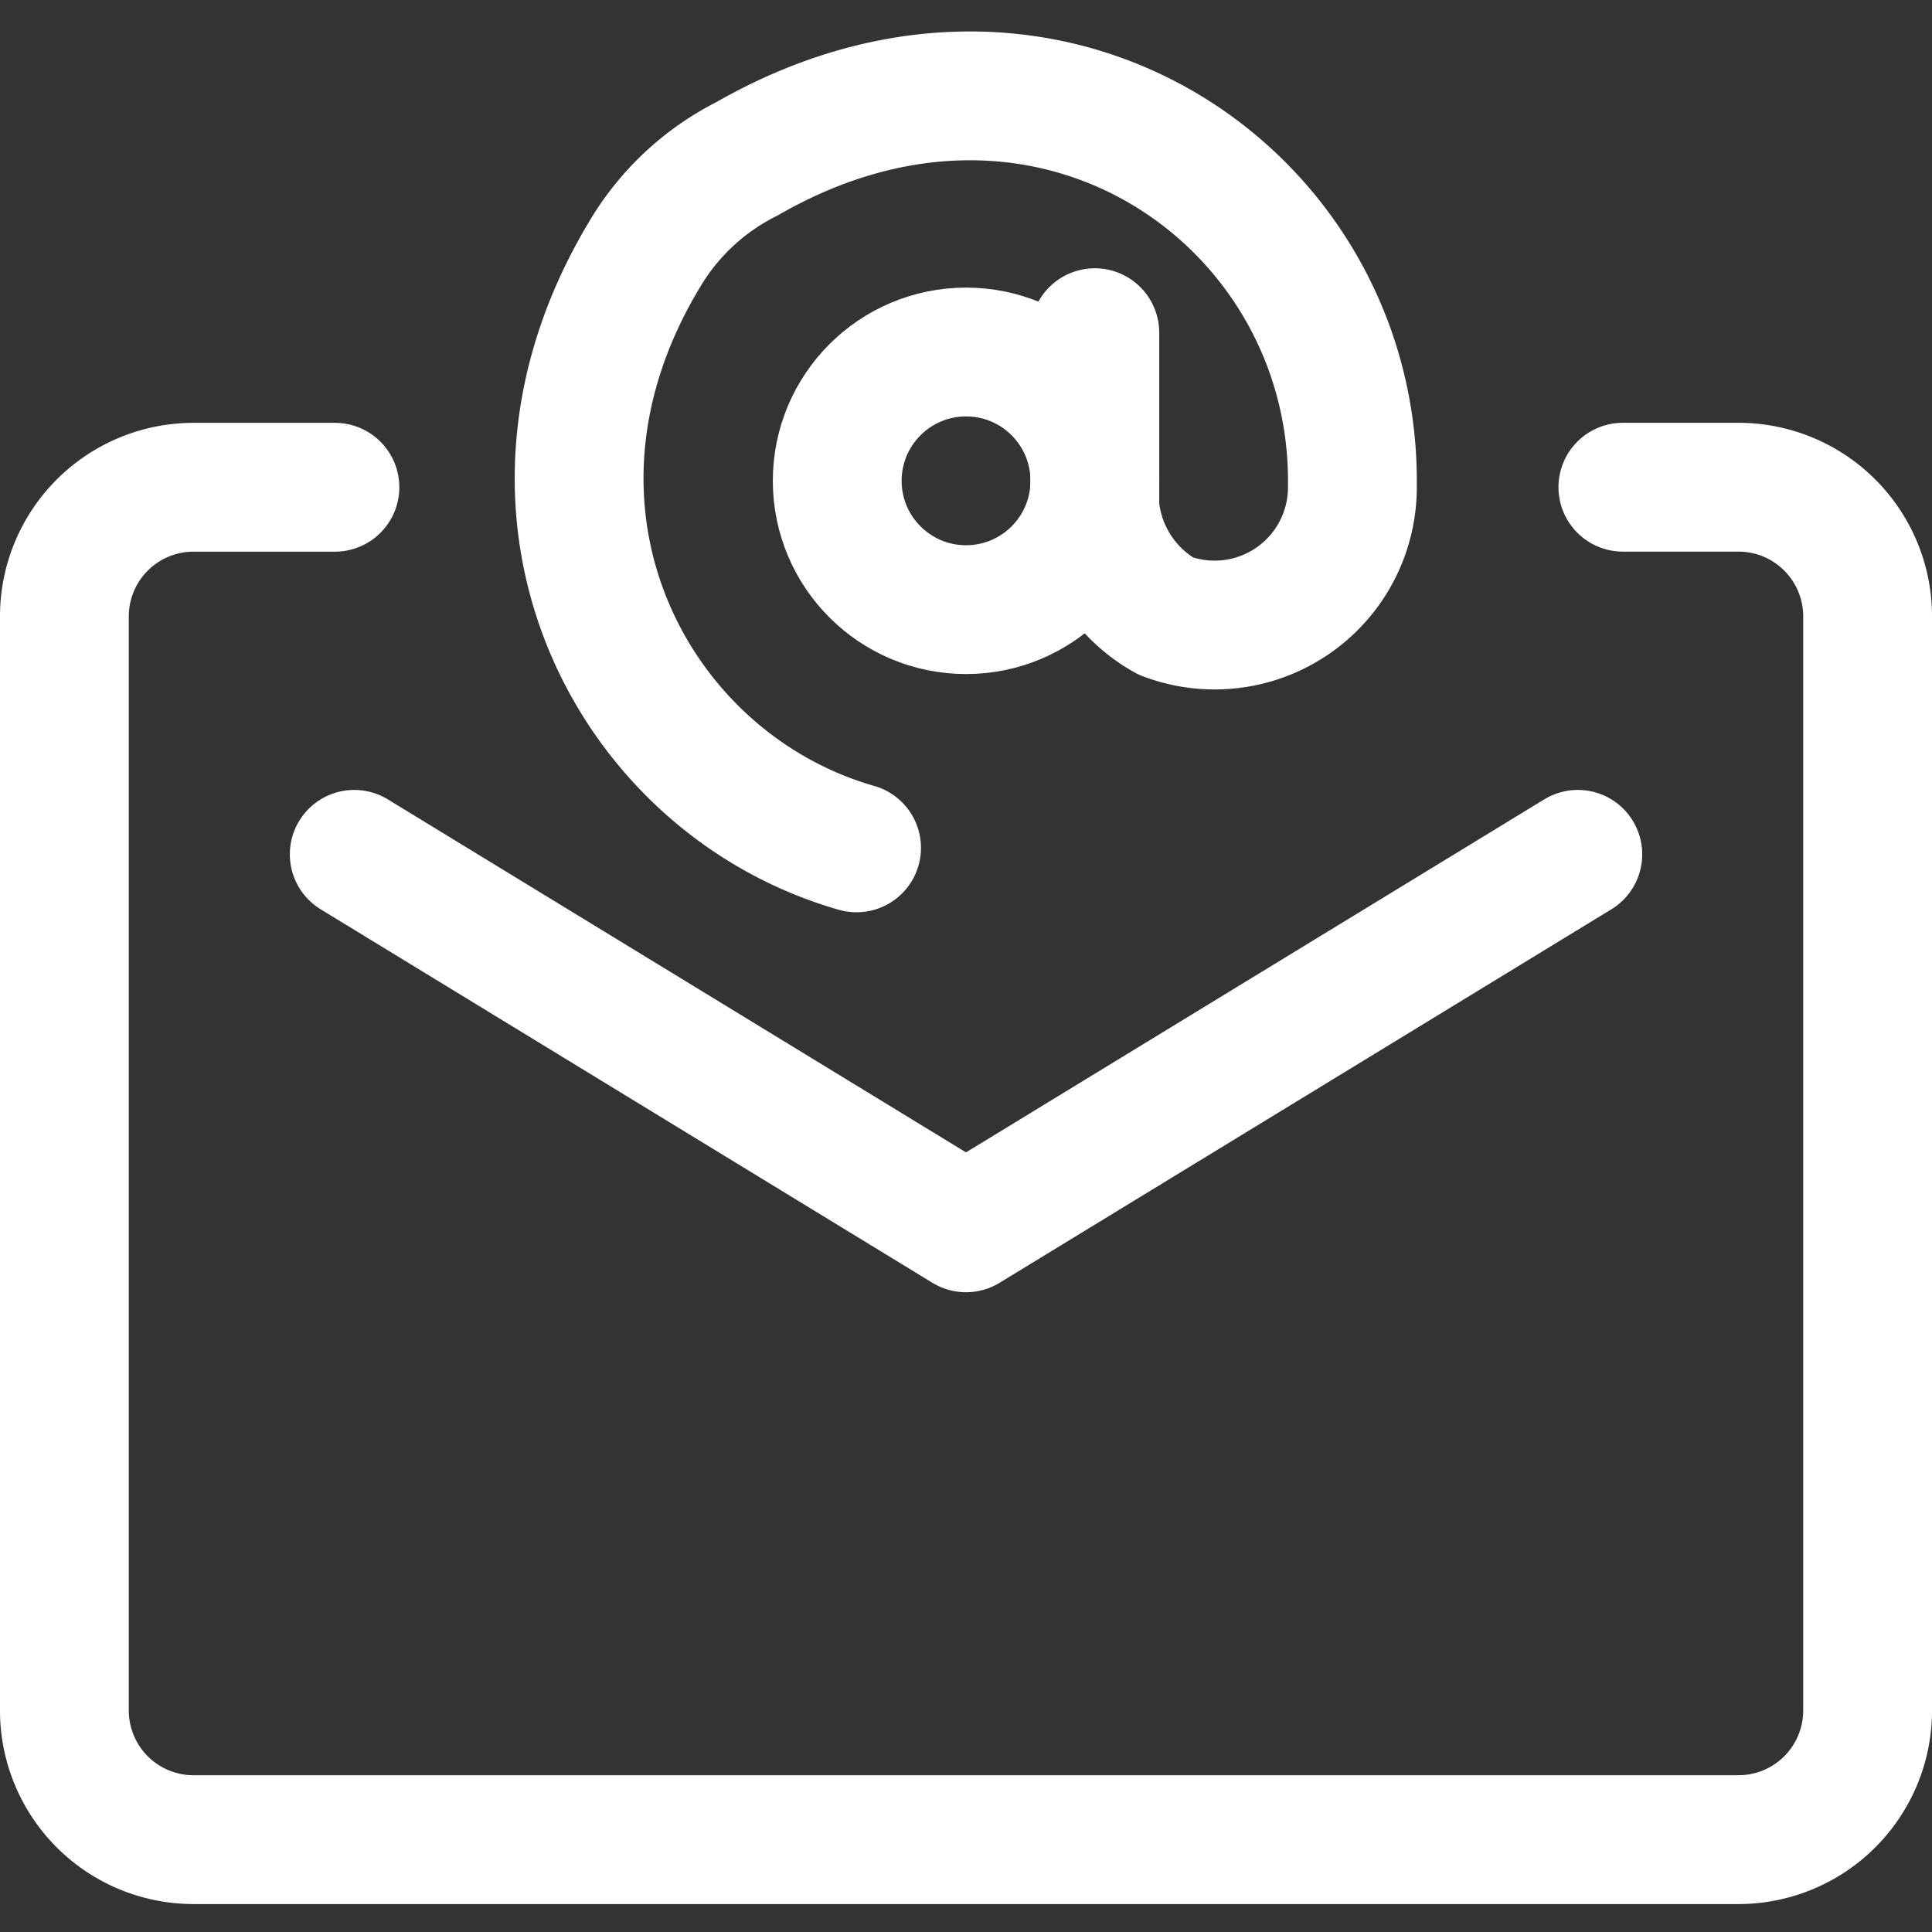 <svg xmlns="http://www.w3.org/2000/svg" xmlns:xlink="http://www.w3.org/1999/xlink" width="40" height="40" viewBox="0 0 40 40">
  <rect x="0" y="0" width="40" height="40" fill="#333333" stroke="none"/>
  <defs>
    <clipPath id="clip-path">
      <rect id="Retângulo_38638" data-name="Retângulo 38638" width="40" height="40" transform="translate(20 19.72)" fill="#fff" stroke="#707070" stroke-width="1"/>
    </clipPath>
  </defs>
  <g id="Grupo_de_máscara_111" data-name="Grupo de máscara 111" transform="translate(-20 -19.72)" clip-path="url(#clip-path)">
    <g id="_6769255_address_contact_email_icon" data-name="6769255_address_contact_email_icon" transform="translate(18.667 19.141)">
      <path id="Caminho_23420" data-name="Caminho 23420" d="M8.267,10.667H5.333a2.675,2.675,0,0,0-2.667,2.667V36a2.675,2.675,0,0,0,2.667,2.667h32A2.675,2.675,0,0,0,40,36V13.333a2.675,2.675,0,0,0-2.667-2.667h-2.4" fill="none" stroke="#fff" stroke-linecap="round" stroke-linejoin="round" stroke-miterlimit="10" stroke-width="2.667"/>
      <path id="Caminho_23421" data-name="Caminho 23421" d="M34,18.267,21.333,26,8.667,18.267" fill="none" stroke="#fff" stroke-linecap="round" stroke-linejoin="round" stroke-miterlimit="10" stroke-width="2.667"/>
      <circle id="Elipse_126" data-name="Elipse 126" cx="2.667" cy="2.667" r="2.667" transform="translate(18.667 7.867)" fill="none" stroke="#fff" stroke-linecap="round" stroke-linejoin="round" stroke-miterlimit="10" stroke-width="2.667"/>
      <path id="Caminho_23422" data-name="Caminho 23422" d="M19.067,18.133c-4.667-1.333-7.6-6.933-4.4-12.267a5.147,5.147,0,0,1,2.133-2c6.267-3.6,12.533.8,12.533,6.667v.133a2.852,2.852,0,0,1-3.867,2.667A2.9,2.9,0,0,1,24,11.067v-3.6" fill="none" stroke="#fff" stroke-linecap="round" stroke-linejoin="round" stroke-miterlimit="10" stroke-width="2.667"/>
    </g>
  </g>
</svg>
